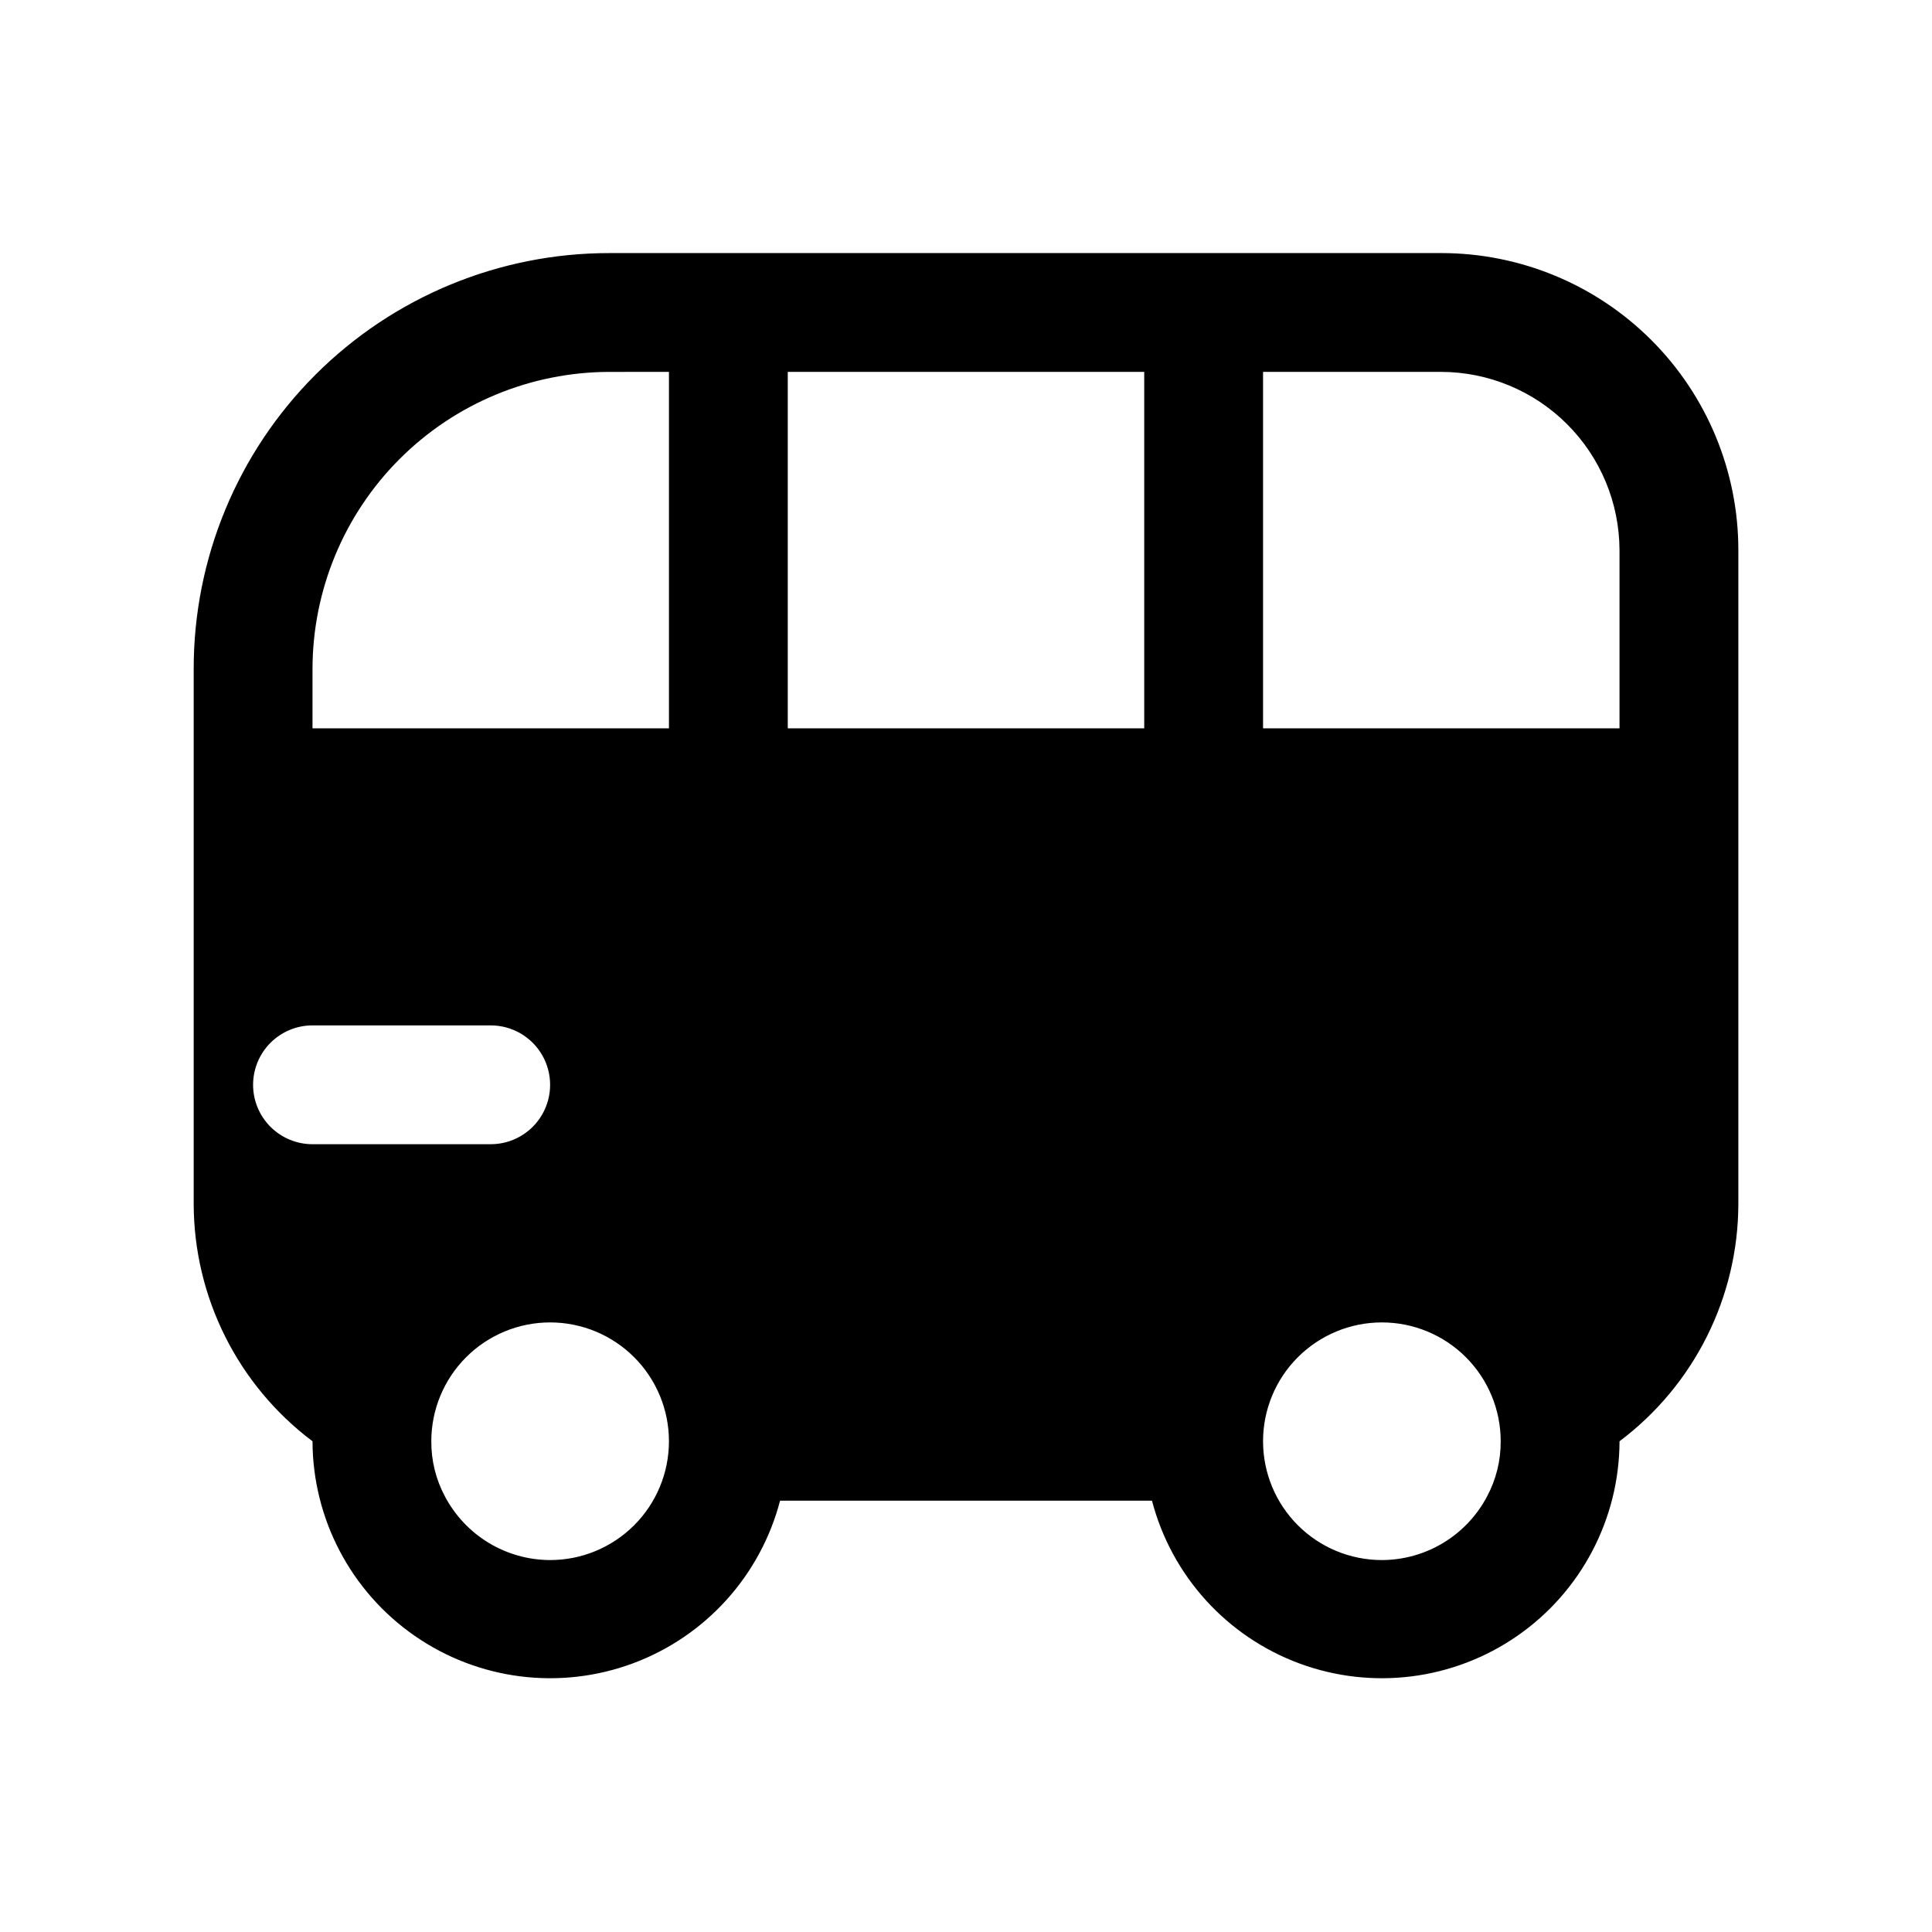 <?xml version="1.0" encoding="UTF-8"?>
<!-- The Best Svg Icon site in the world: iconSvg.co, Visit us! https://iconsvg.co -->
<svg fill="#000000" width="800px" height="800px" version="1.1" viewBox="144 144 512 512" xmlns="http://www.w3.org/2000/svg">
 <path d="m525.95 211.07h-220.41c-29.238-0.027-57.285 11.578-77.957 32.25-20.676 20.676-32.277 48.723-32.254 77.957v141.7c0.027 24.77 11.688 48.09 31.488 62.973 0.059 20.574 10.164 39.82 27.059 51.551 16.898 11.734 38.461 14.473 57.758 7.34 19.293-7.133 33.891-23.242 39.09-43.145h98.559c5.203 19.902 19.797 36.012 39.09 43.145 19.297 7.133 40.859 4.394 57.758-7.34 16.898-11.73 27-30.977 27.059-51.551 19.801-14.883 31.461-38.203 31.488-62.973v-173.19c0-20.875-8.293-40.898-23.059-55.664-14.762-14.762-34.785-23.055-55.664-23.055zm-78.719 125.95h-94.465v-94.465h94.465zm-125.95-94.465v94.465h-94.465v-15.746c0.027-20.871 8.328-40.879 23.086-55.637 14.758-14.754 34.766-23.059 55.637-23.082zm-110.21 188.93c0-4.176 1.66-8.184 4.609-11.133 2.953-2.953 6.957-4.613 11.133-4.613h47.234c5.625 0 10.82 3 13.633 7.871 2.812 4.871 2.812 10.875 0 15.746s-8.008 7.871-13.633 7.871h-47.234c-4.176 0-8.18-1.66-11.133-4.609-2.949-2.953-4.609-6.957-4.609-11.133zm78.719 125.95v-0.004c-5.734-0.012-11.359-1.586-16.27-4.555-4.91-2.969-8.918-7.219-11.598-12.289-2.41-4.504-3.656-9.535-3.621-14.645 0-8.348 3.32-16.359 9.223-22.266 5.906-5.902 13.914-9.223 22.266-9.223 8.352 0 16.363 3.32 22.266 9.223 5.906 5.906 9.223 13.918 9.223 22.266 0 8.352-3.316 16.363-9.223 22.266-5.902 5.906-13.914 9.223-22.266 9.223zm220.42 0v-0.004c-8.352 0-16.359-3.316-22.266-9.223-5.906-5.902-9.223-13.914-9.223-22.266 0-8.348 3.316-16.359 9.223-22.266 5.906-5.902 13.914-9.223 22.266-9.223 8.352 0 16.359 3.32 22.266 9.223 5.906 5.906 9.223 13.918 9.223 22.266 0.035 5.109-1.211 10.141-3.621 14.645-2.68 5.07-6.688 9.32-11.598 12.289-4.91 2.969-10.531 4.543-16.27 4.555zm62.977-220.42h-94.465v-94.465h47.23c12.516 0.035 24.508 5.023 33.359 13.875 8.848 8.848 13.836 20.84 13.875 33.355z"/>
</svg>